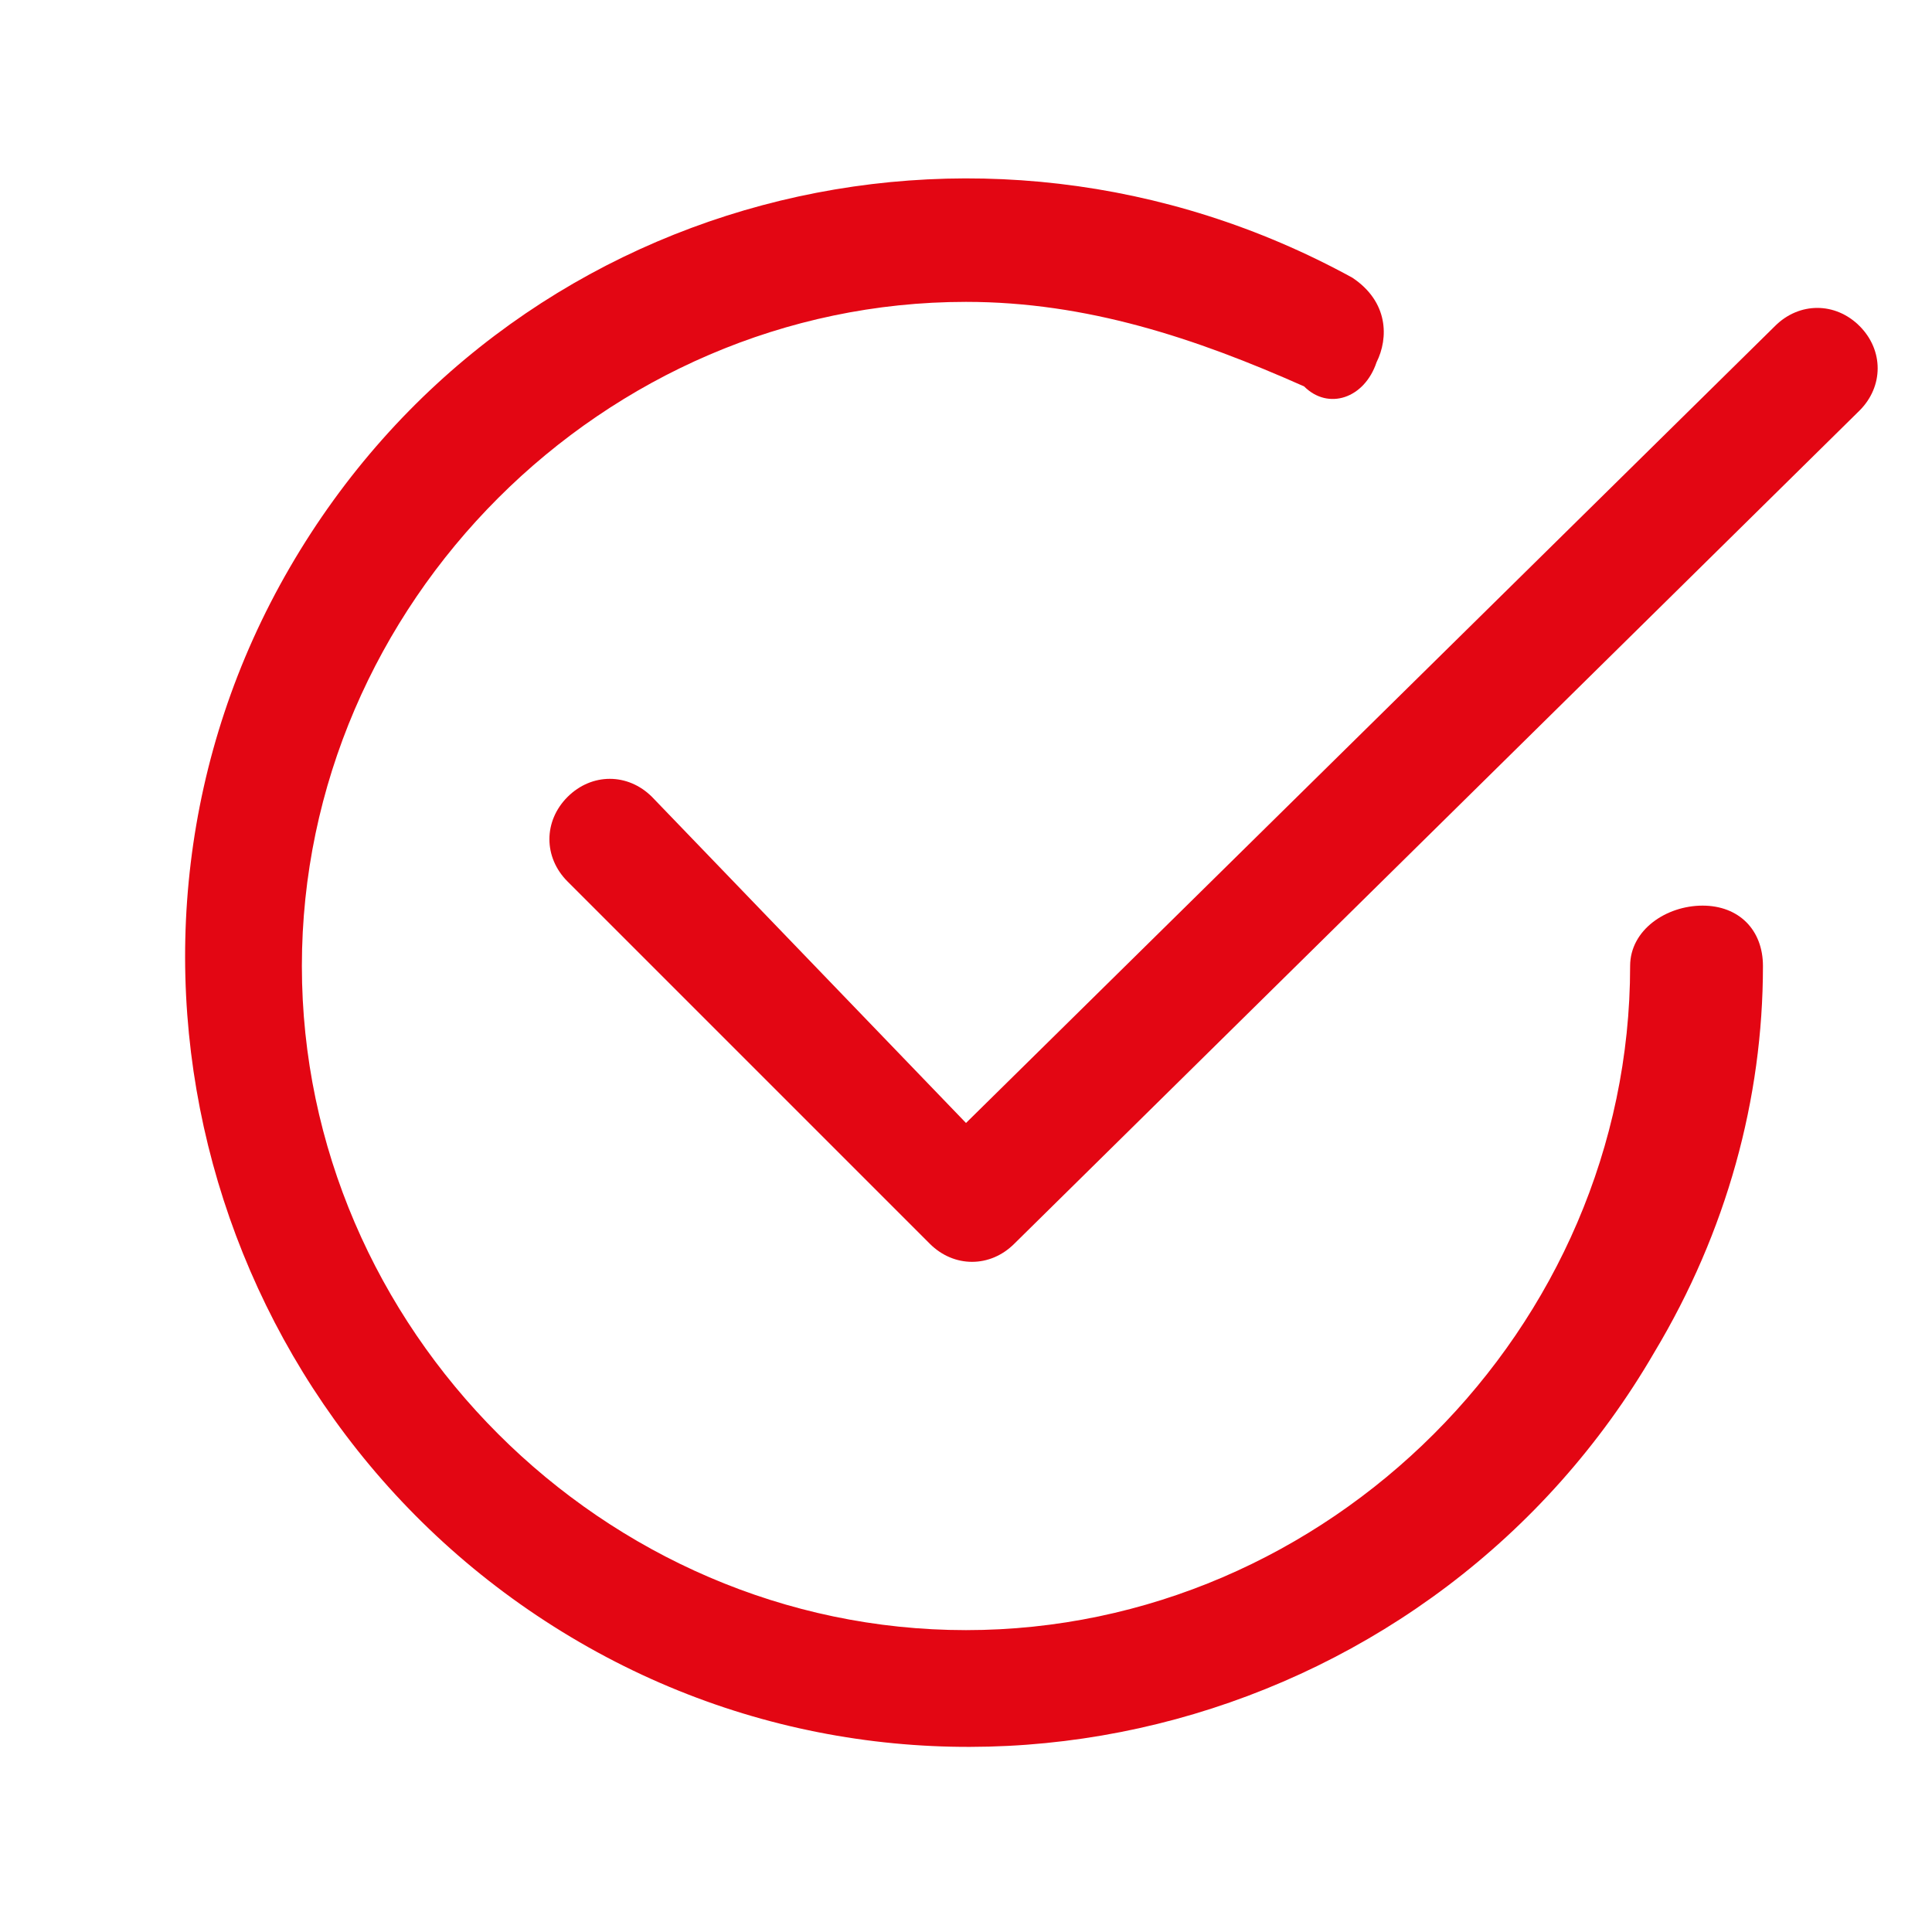 <?xml version="1.0" encoding="utf-8"?>
<!-- Generator: Adobe Illustrator 26.0.1, SVG Export Plug-In . SVG Version: 6.00 Build 0)  -->
<svg version="1.1" id="Livello_1" xmlns="http://www.w3.org/2000/svg" xmlns:xlink="http://www.w3.org/1999/xlink" x="0px" y="0px"
	 viewBox="0 0 16 16" style="enable-background:new 0 0 16 16;" xml:space="preserve">
<style type="text/css">
	.st0{fill:#E30613;}
</style>
<path class="st0" d="M2.5,8C2.5,5,5,2.5,8,2.5c1,0,1.9,0.3,2.8,0.7C11,3.4,11.3,3.3,11.4,3c0.1-0.2,0.1-0.5-0.2-0.7
	C8.1,0.6,4.2,1.6,2.4,4.7s-0.7,7.1,2.4,8.9s7.1,0.7,8.9-2.4c0.6-1,0.9-2.1,0.9-3.2c0-0.3-0.2-0.5-0.5-0.5S13.5,7.7,13.5,8
	c0,3-2.5,5.5-5.5,5.5S2.5,11,2.5,8z"/>
<path class="st0" d="M15.4,3.4c0.2-0.2,0.2-0.5,0-0.7c-0.2-0.2-0.5-0.2-0.7,0l0,0L8,9.3L5.4,6.6c-0.2-0.2-0.5-0.2-0.7,0
	s-0.2,0.5,0,0.7l3,3c0.2,0.2,0.5,0.2,0.7,0c0,0,0,0,0,0L15.4,3.4z"/>
</svg>
